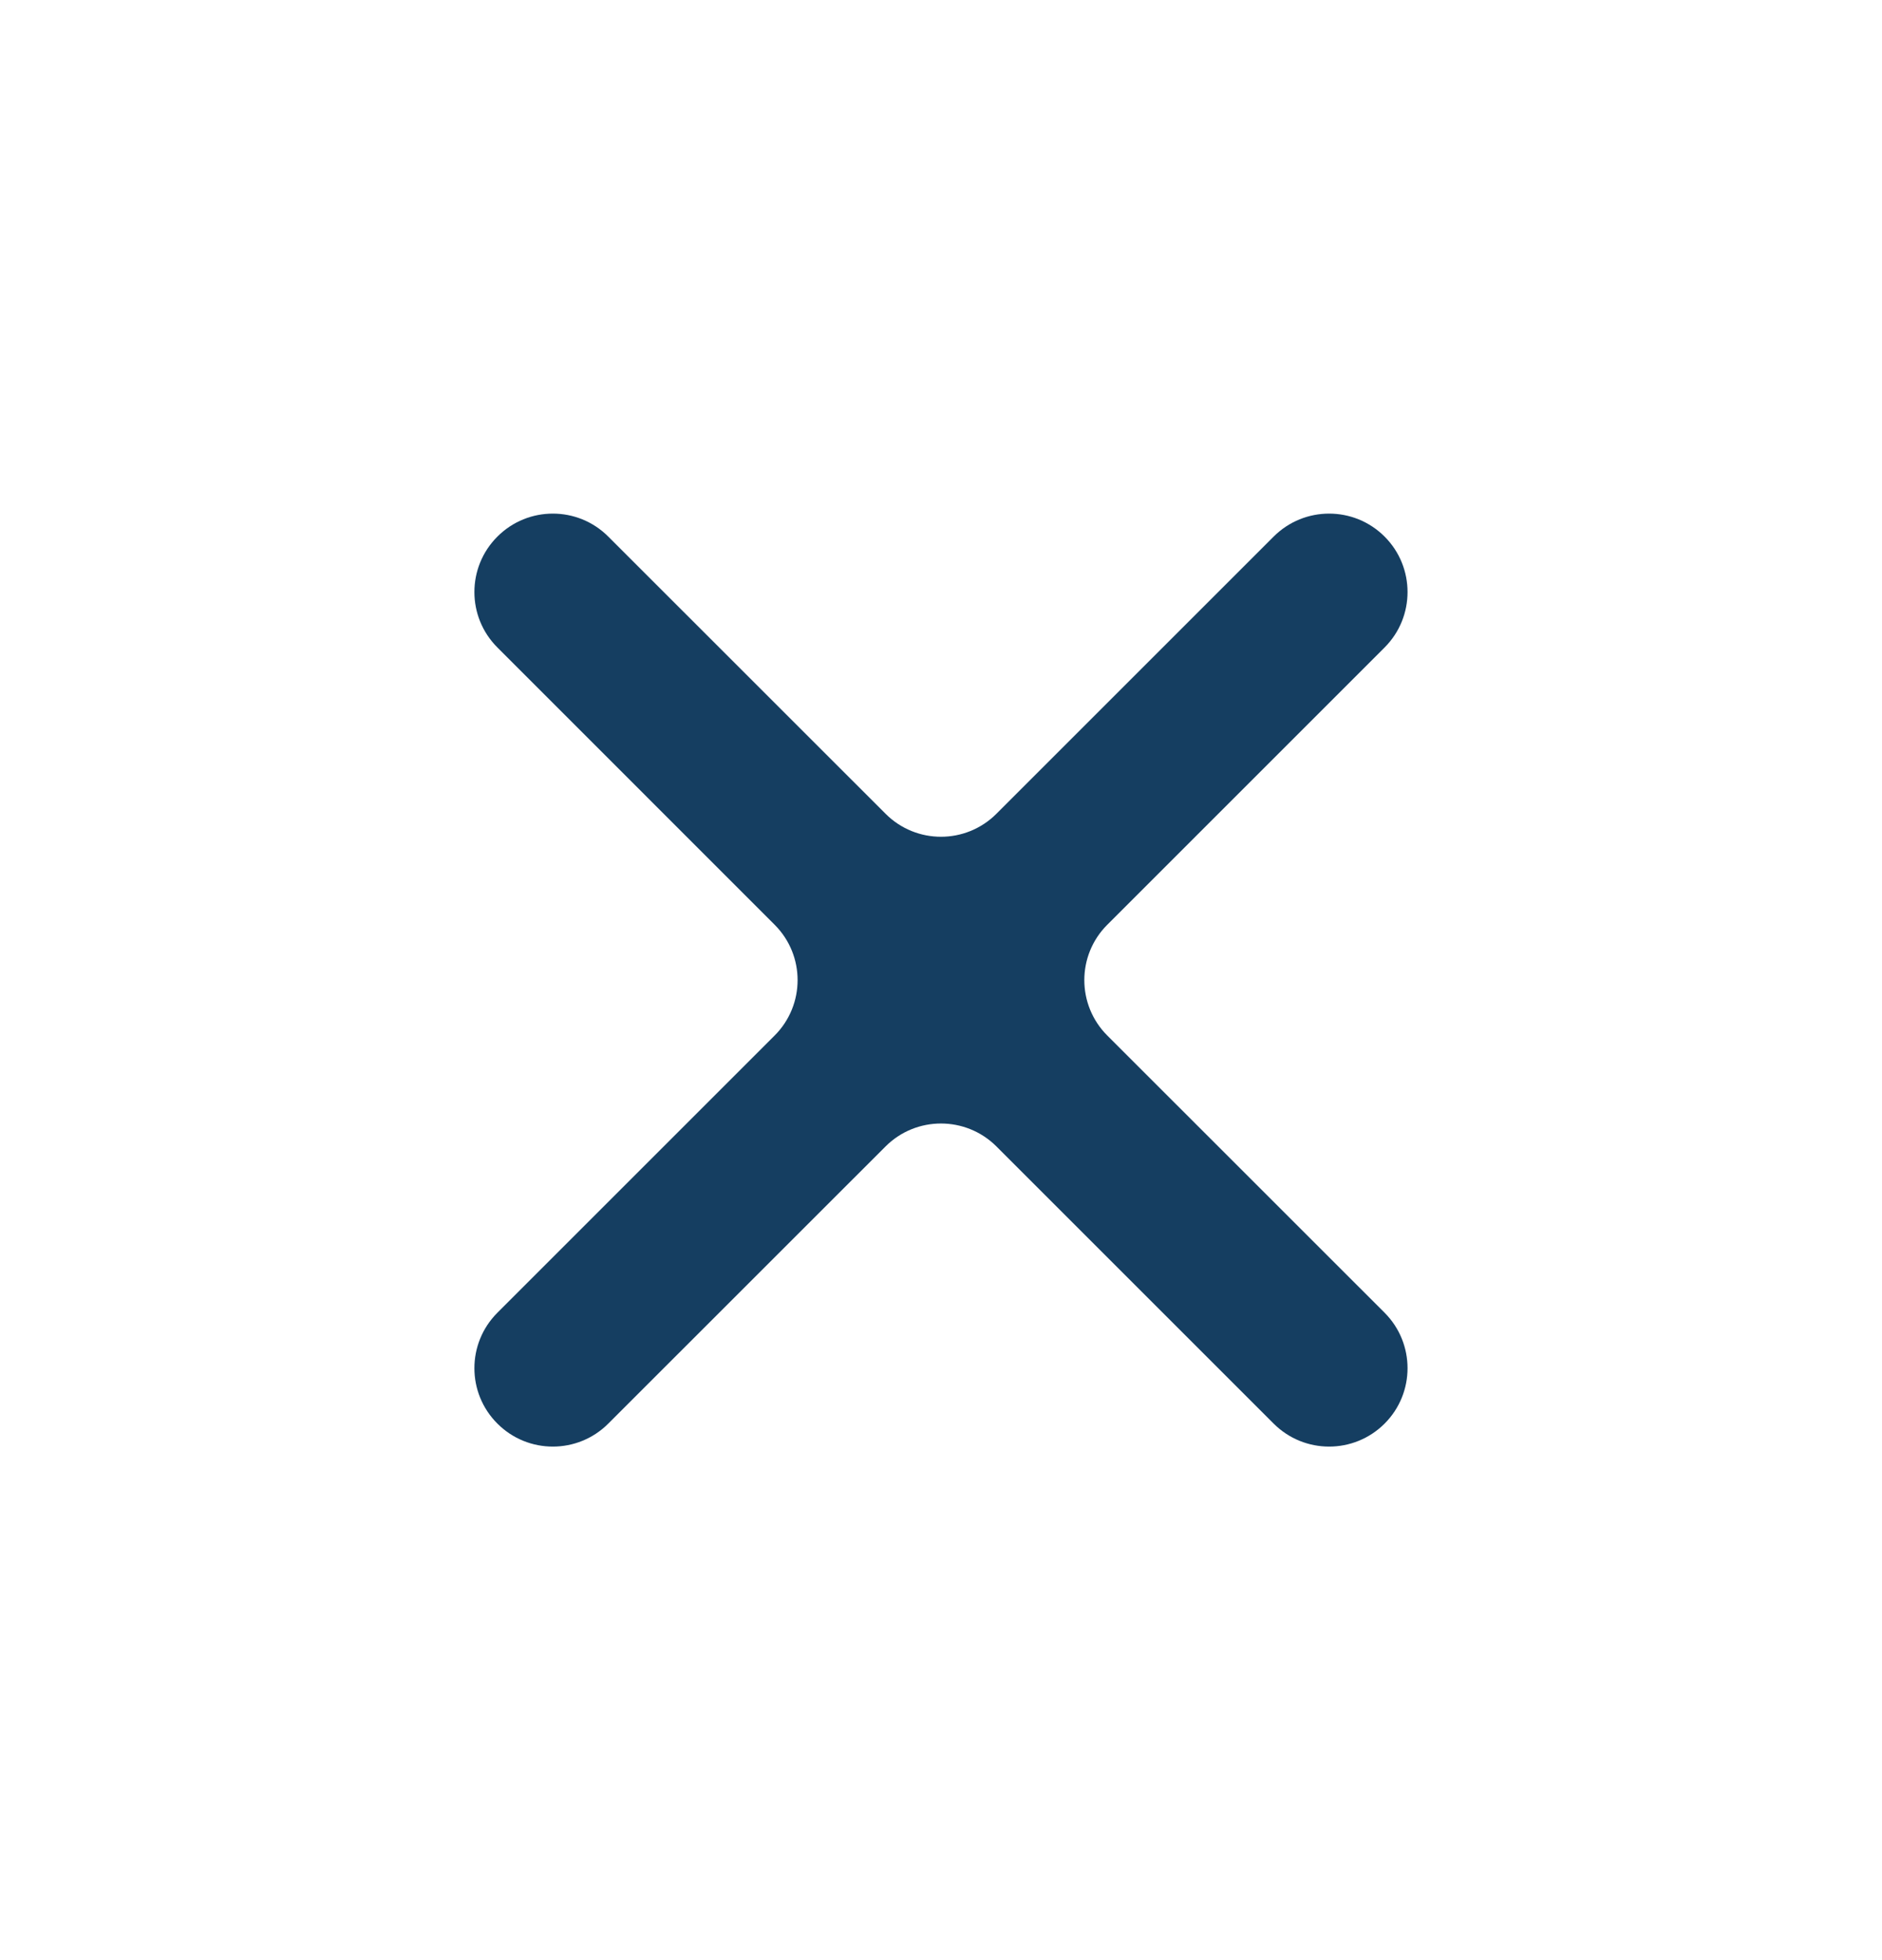 <svg width="24" height="25" viewBox="0 0 24 25" fill="none" xmlns="http://www.w3.org/2000/svg">
<path d="M11.293 10.379C11.683 10.77 12.316 10.77 12.707 10.379L16.242 6.844C16.633 6.453 17.266 6.453 17.657 6.844C18.047 7.234 18.047 7.868 17.657 8.258L14.121 11.794C13.73 12.184 13.73 12.817 14.121 13.208L17.657 16.743C18.047 17.134 18.047 17.767 17.657 18.157C17.266 18.548 16.633 18.548 16.242 18.157L12.707 14.622C12.316 14.232 11.683 14.232 11.293 14.622L7.757 18.157C7.367 18.548 6.733 18.548 6.343 18.157C5.952 17.767 5.952 17.134 6.343 16.743L9.878 13.208C10.269 12.817 10.269 12.184 9.878 11.794L6.343 8.258C5.952 7.868 5.952 7.234 6.343 6.844C6.733 6.453 7.367 6.453 7.757 6.844L11.293 10.379Z" fill="#153E61"/>
</svg>
